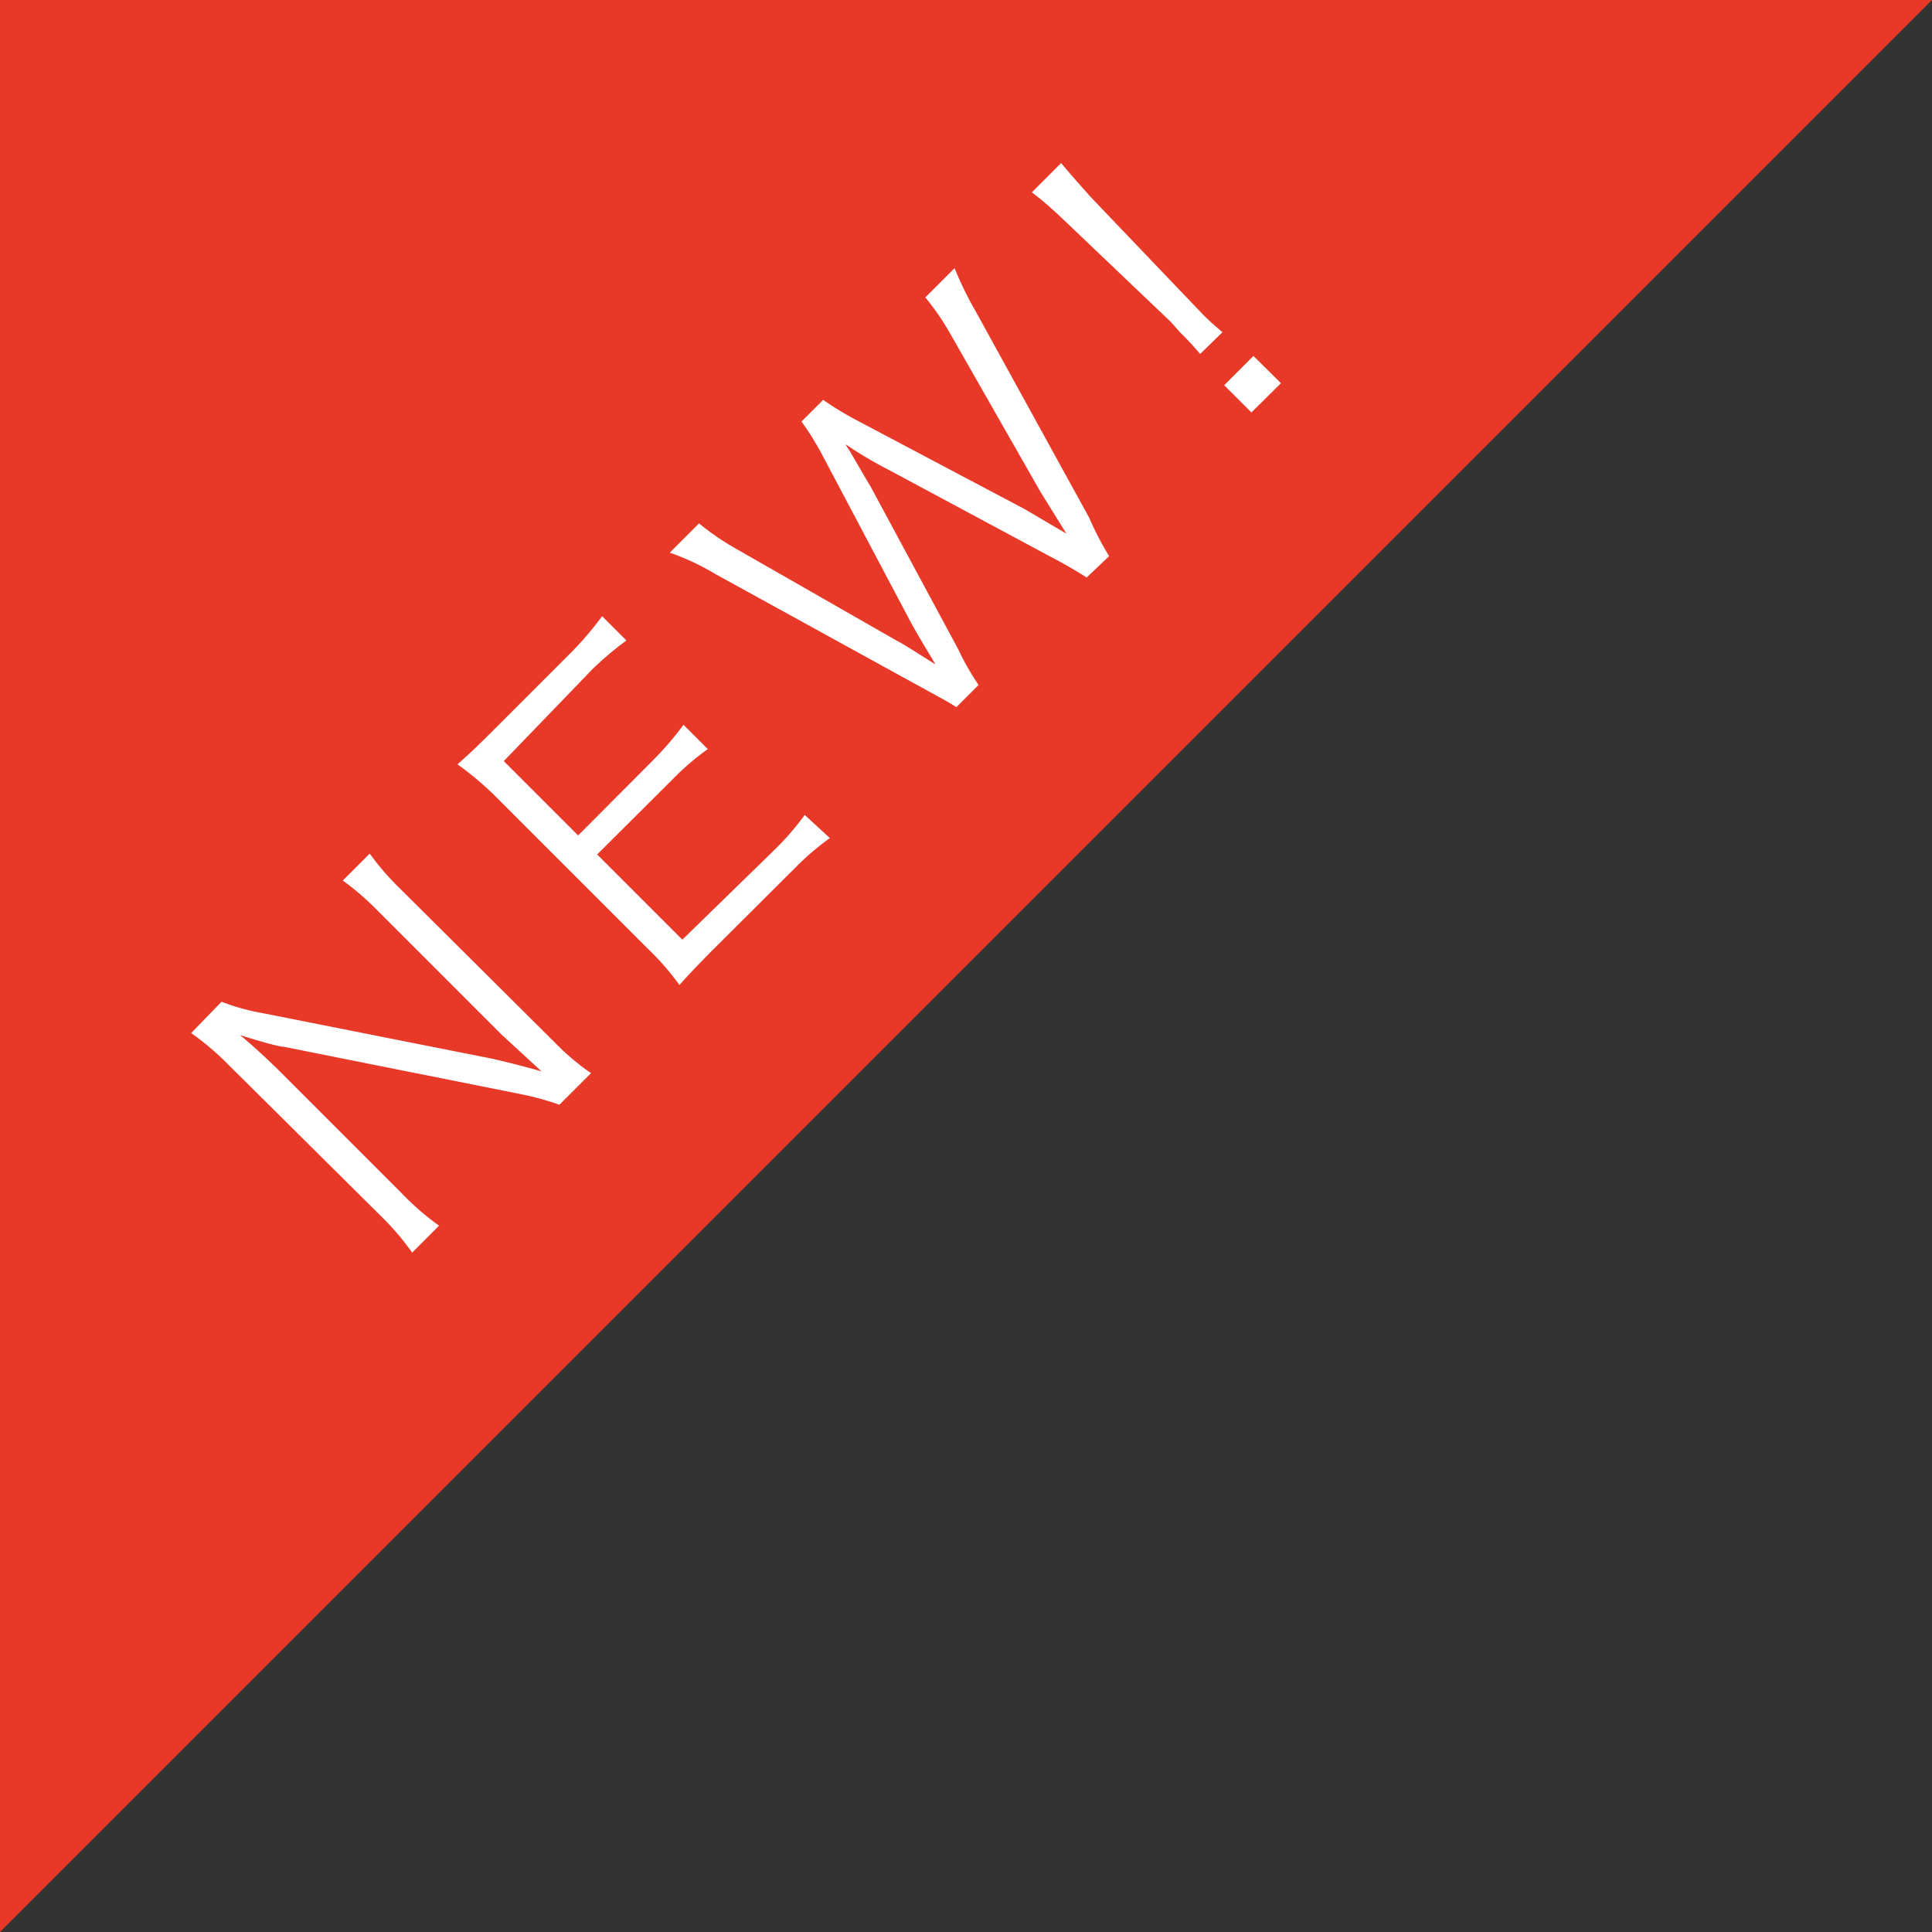 <svg xmlns="http://www.w3.org/2000/svg" width="66" height="66" viewBox="0 0 66 66"><rect x="0" y="0" width="66" height="66" fill="#333333" stroke="none"/><defs><style>.cls-1{fill:#e83828;}.cls-2{fill:#fff;}</style></defs><title>cmn_newsicon</title><g id="レイヤー_2" data-name="レイヤー 2"><g id="配置"><polygon class="cls-1" points="0 66 0 0 66 0 0 66"/><path class="cls-2" d="M7.57,34.22a7.22,7.22,0,0,0,1.4.39l7.81,1.55c.28.06,1.06.25,1.72.44l-1.37-1.26-4.2-4.2a9.41,9.41,0,0,0-1.22-1.06l.92-.92a9.29,9.29,0,0,0,1.06,1.22L19,35.66a8,8,0,0,0,1.19,1l-1.08,1.08a9.39,9.39,0,0,0-1.41-.38l-8-1.6c-.2,0-1.09-.27-1.5-.4.51.42,1,.89,1.27,1.15l4.23,4.23A9,9,0,0,0,15,41.87l-.92.92A9,9,0,0,0,13,41.53L7.72,36.29a9.33,9.33,0,0,0-1.19-1Z"/><path class="cls-2" d="M28.35,28.63a9.11,9.11,0,0,0-1.17,1l-2.91,2.9c-.47.48-.74.76-1.06,1.12a8.87,8.87,0,0,0-1.1-1.26l-5.28-5.28a11.13,11.13,0,0,0-1.2-1c.36-.32.64-.58,1.12-1.06l2.82-2.82a11.43,11.43,0,0,0,1-1.18l.83.83a10.71,10.71,0,0,0-1.18,1L17.21,26l2.54,2.54,2.6-2.61a10.81,10.81,0,0,0,1-1.17l.83.83a8.67,8.67,0,0,0-1.17,1l-2.61,2.6,2.91,2.91L26.49,29a9.35,9.35,0,0,0,1-1.16Z"/><path class="cls-2" d="M37.12,19.73c-.24-.16-.69-.43-1.21-.7l-5.59-3a13.51,13.51,0,0,1-1.43-.85,1.12,1.12,0,0,0,.13.21c.19.33.58,1,.72,1.23l3,5.57a8.84,8.84,0,0,0,.69,1.21l-.76.76c-.21-.14-.21-.14-1.25-.71l-7-3.85a8.24,8.24,0,0,0-1.54-.72l1-1a8.75,8.75,0,0,0,1.22.84l5.47,3.13c.31.16.64.38,1.39.85-.3-.5-.65-1.08-.84-1.43l-3-5.67a9.69,9.69,0,0,0-.74-1.2l.74-.74a11,11,0,0,0,1.21.73l5.67,3,1.43.84-.87-1.4-3.11-5.45a8.5,8.5,0,0,0-.84-1.22l1-1a11.83,11.83,0,0,0,.74,1.51l3.85,7A10.57,10.57,0,0,0,37.89,19Z"/><path class="cls-2" d="M41,12.09c-.29-.33-.34-.39-.68-.73L40,11l-3.6-3.43c-.43-.41-.74-.69-1.15-1l1-1c.34.41.62.72,1,1.15l3.43,3.59.45.47c.18.18.37.35.63.57Zm1.75,2-.93-.93,1-1,.94.93Z"/></g></g></svg>